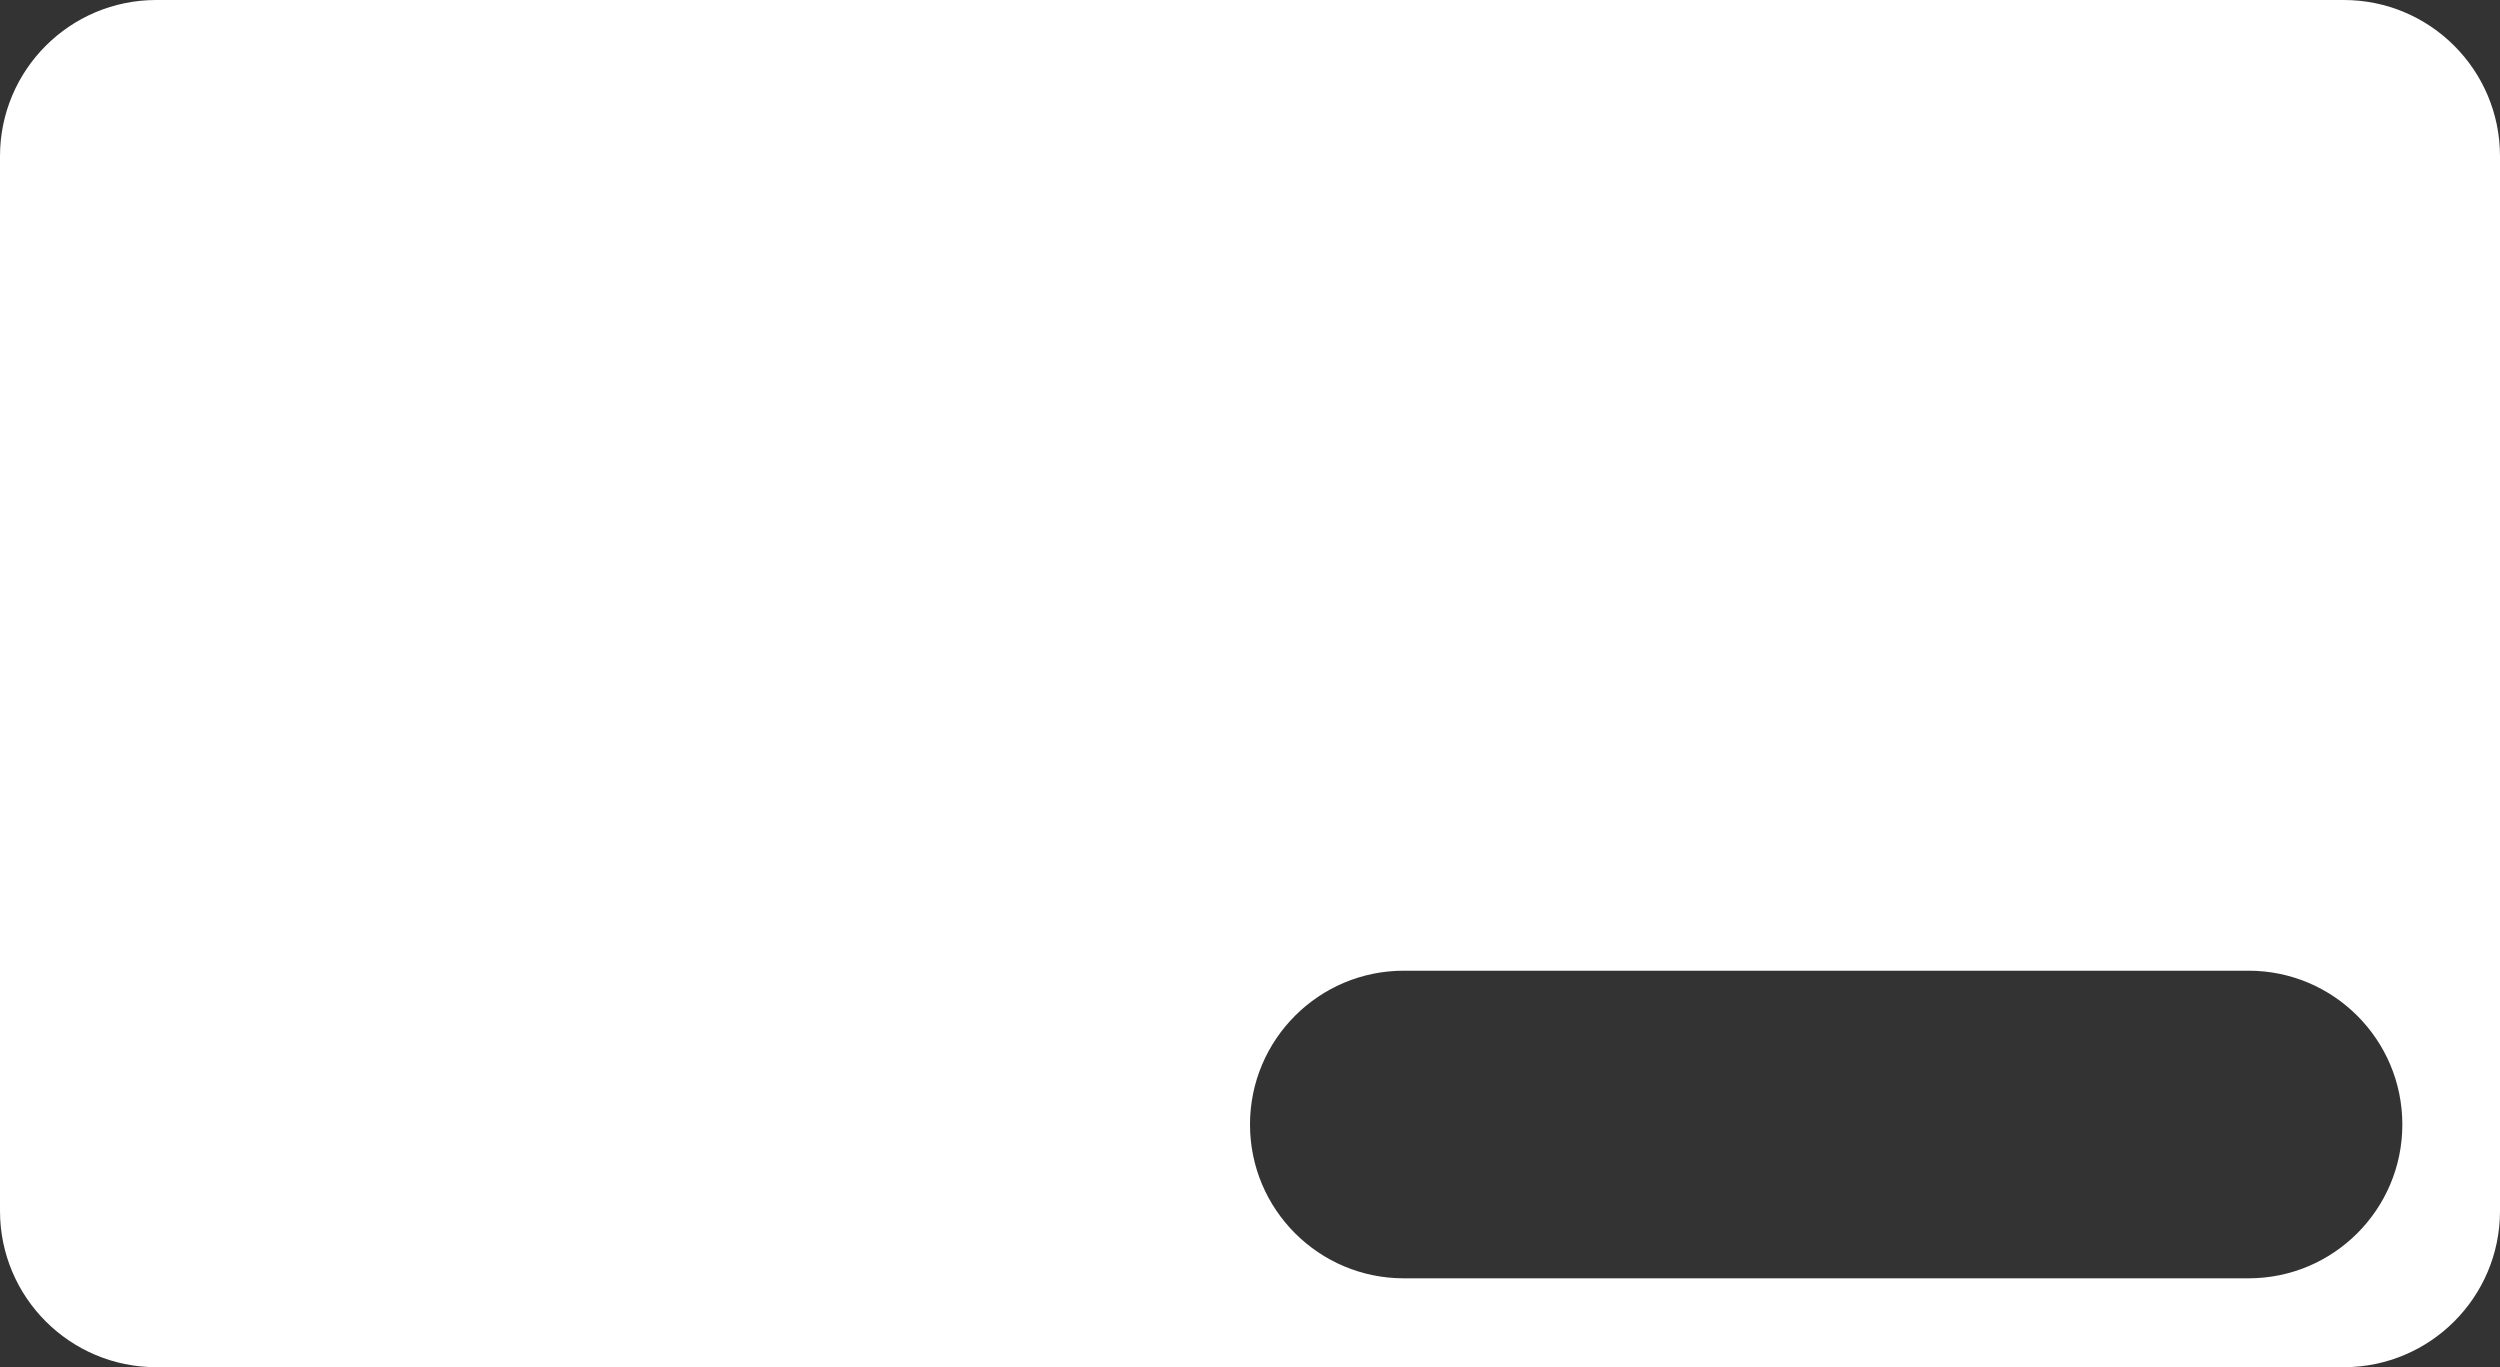 <?xml version="1.0" encoding="UTF-8"?> <svg xmlns="http://www.w3.org/2000/svg" width="640" height="350" viewBox="0 0 640 350" fill="none"><rect x="0" y="0" width="640" height="350" fill="#333333" stroke="none"/><path d="M600 -0C622.091 -0 640 17.909 640 40V310C640 332.091 622.092 350 600 350H40C17.909 350 0 332.091 0 310V40C0 17.909 17.909 -0 40 -0H600ZM359.375 248.5C337.629 248.5 320 266.129 320 287.875C320 309.621 337.629 327.25 359.375 327.25H575.625C597.371 327.25 615 309.621 615 287.875C615 266.129 597.371 248.5 575.625 248.5H359.375Z" fill="white"></path></svg> 
